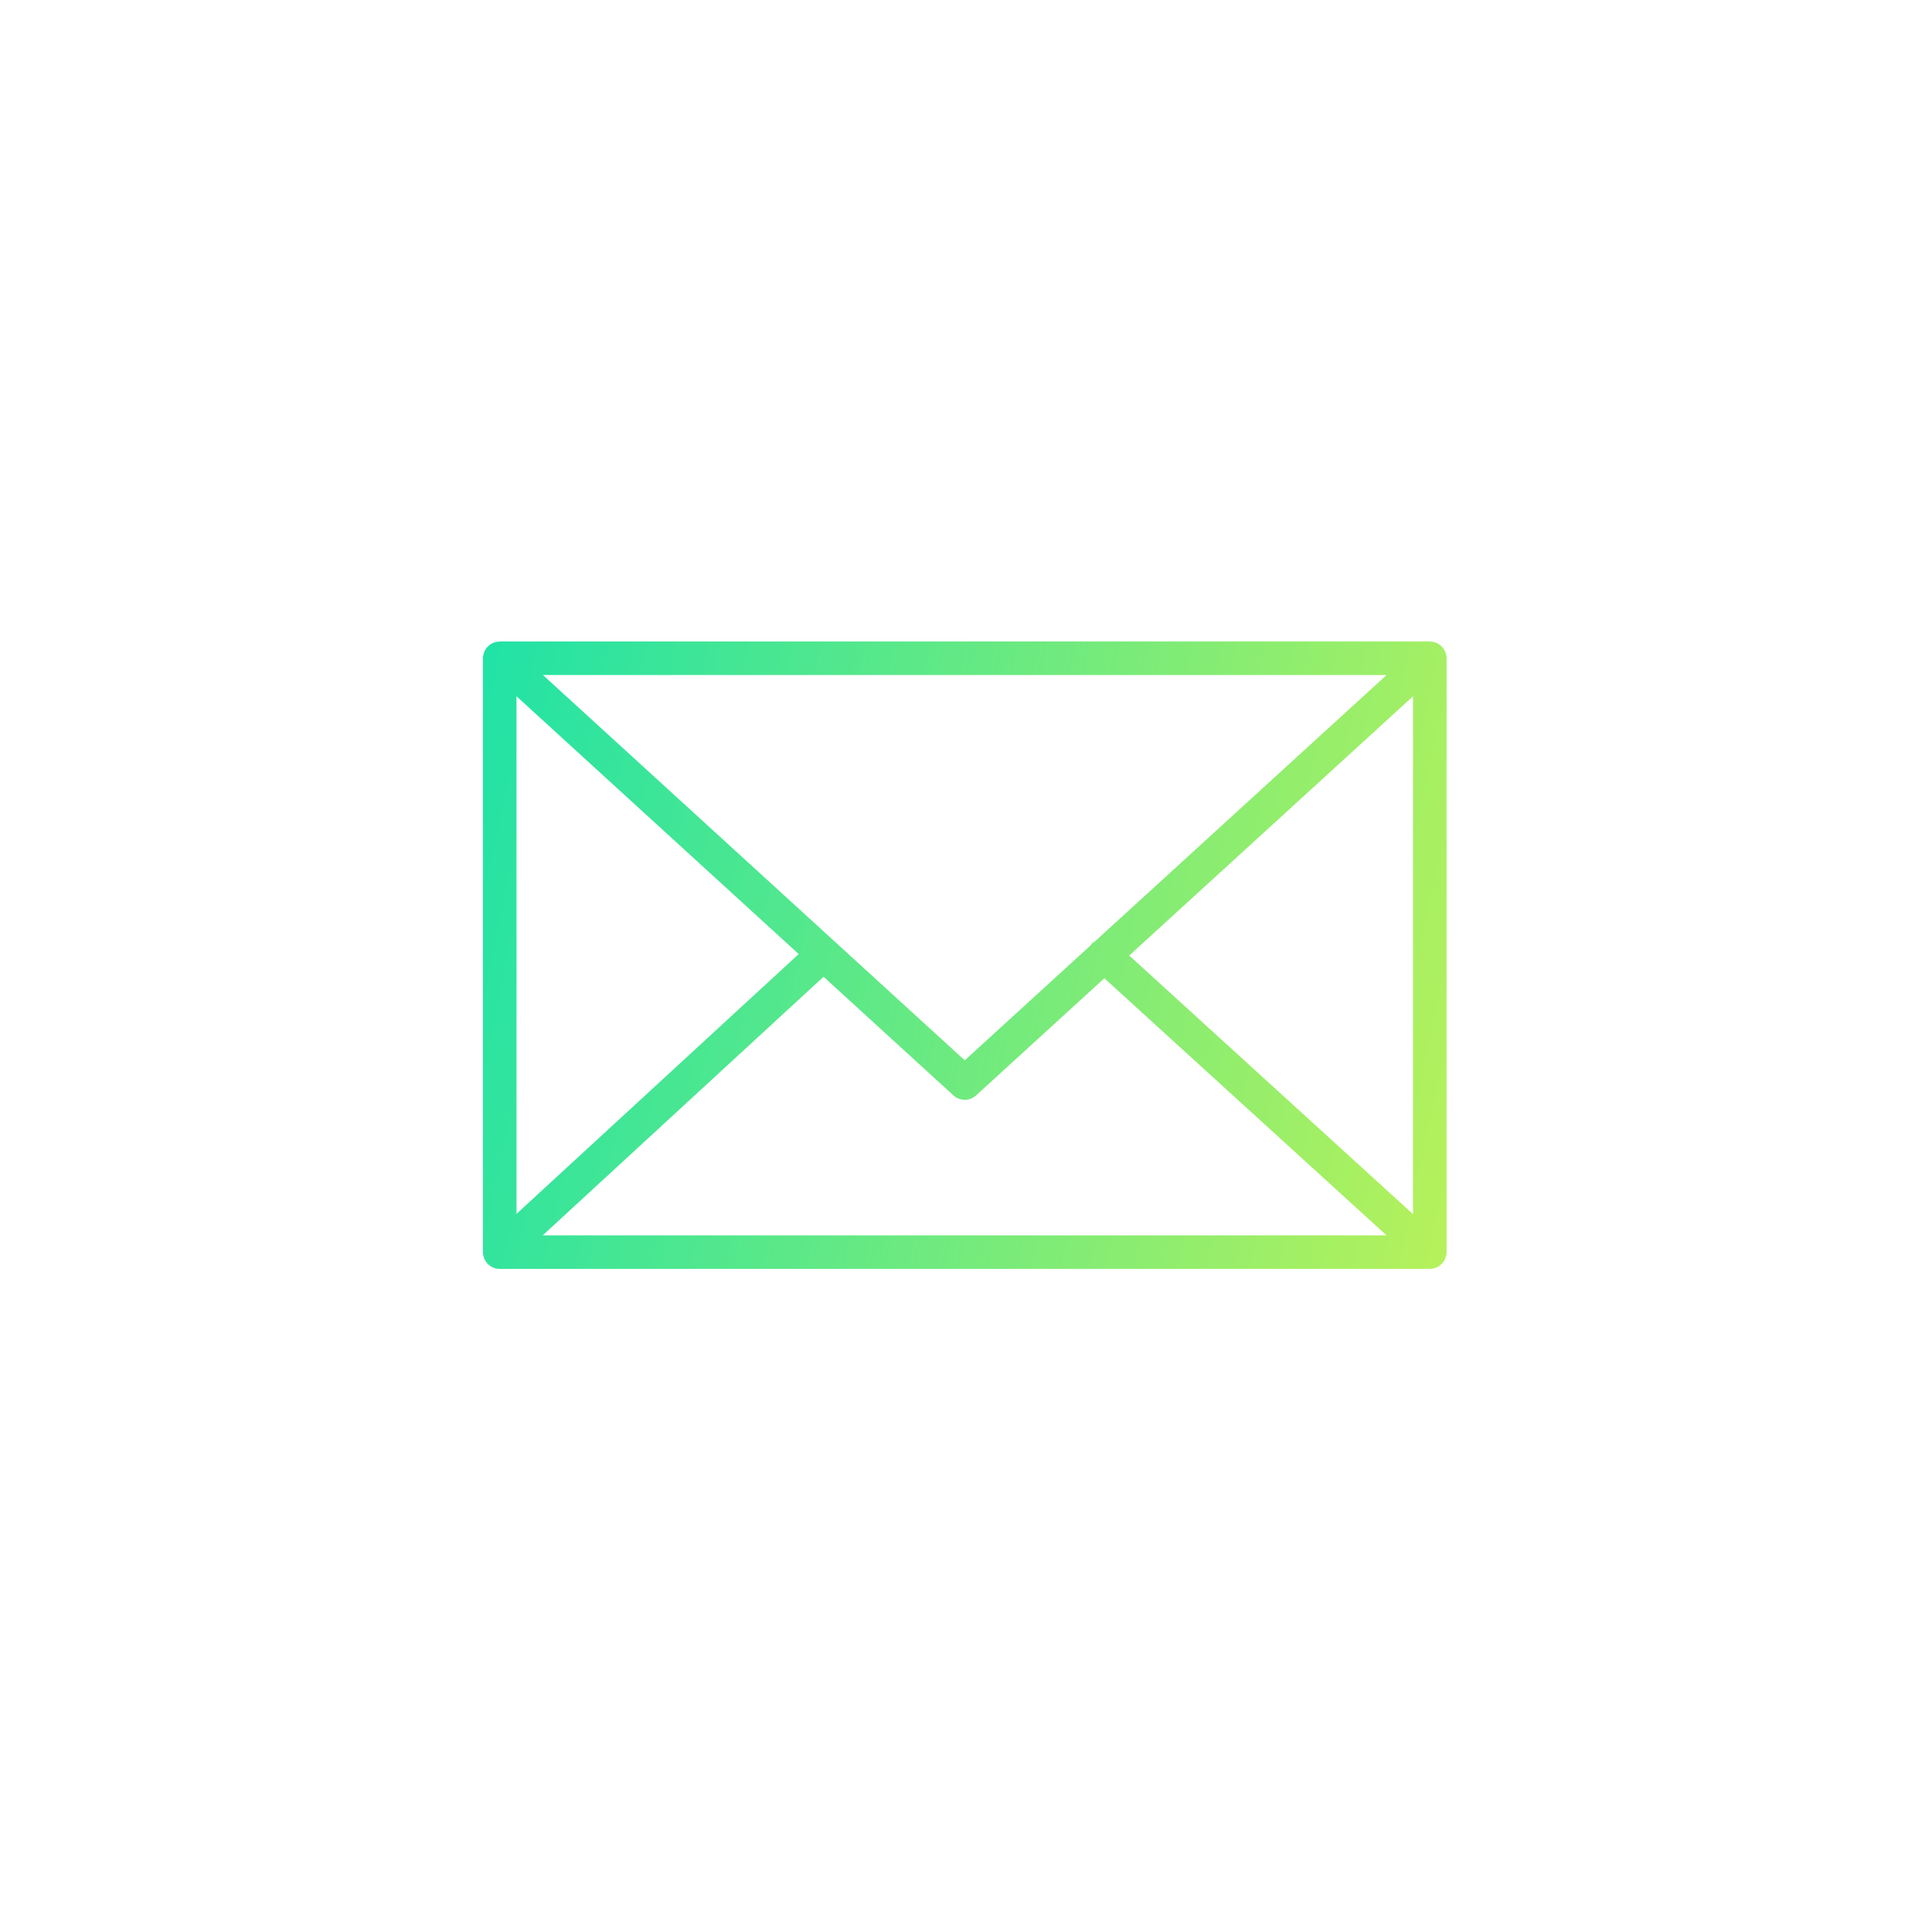 <svg width="62" height="62" viewBox="0 0 62 62" fill="none" xmlns="http://www.w3.org/2000/svg">
<path d="M46.394 40.347C46.411 40.295 46.422 40.24 46.422 40.182V21.124C46.422 21.066 46.411 21.01 46.394 20.958C46.391 20.951 46.39 20.944 46.387 20.936C46.364 20.875 46.33 20.82 46.288 20.771C46.285 20.768 46.285 20.764 46.282 20.761C46.28 20.759 46.278 20.759 46.276 20.757C46.231 20.709 46.177 20.67 46.117 20.641C46.113 20.639 46.109 20.636 46.105 20.634C46.048 20.608 45.986 20.594 45.921 20.59C45.915 20.589 45.909 20.588 45.902 20.588C45.896 20.587 45.891 20.586 45.885 20.586H16.037C16.03 20.586 16.025 20.587 16.019 20.588C16.013 20.588 16.007 20.589 16.001 20.59C15.936 20.594 15.873 20.608 15.816 20.634C15.812 20.636 15.809 20.638 15.806 20.64C15.745 20.669 15.69 20.708 15.645 20.757C15.643 20.759 15.641 20.759 15.639 20.761C15.636 20.764 15.636 20.768 15.633 20.771C15.591 20.82 15.556 20.875 15.534 20.936C15.531 20.944 15.529 20.951 15.527 20.958C15.509 21.011 15.498 21.066 15.498 21.124V40.183C15.498 40.242 15.51 40.297 15.527 40.35C15.53 40.358 15.531 40.364 15.534 40.372C15.557 40.433 15.592 40.489 15.634 40.537C15.637 40.54 15.638 40.544 15.64 40.547C15.642 40.549 15.645 40.551 15.648 40.553C15.665 40.572 15.685 40.588 15.705 40.603C15.714 40.61 15.722 40.618 15.731 40.625C15.755 40.642 15.78 40.655 15.806 40.667C15.813 40.67 15.818 40.675 15.825 40.677C15.89 40.705 15.961 40.72 16.036 40.72H45.884C45.959 40.72 46.03 40.705 46.095 40.677C46.105 40.673 46.115 40.666 46.124 40.661C46.147 40.65 46.169 40.639 46.189 40.625C46.2 40.617 46.21 40.607 46.22 40.599C46.238 40.584 46.256 40.57 46.272 40.553C46.275 40.55 46.278 40.548 46.281 40.545C46.284 40.542 46.285 40.537 46.288 40.534C46.33 40.486 46.363 40.431 46.386 40.37C46.39 40.362 46.392 40.355 46.394 40.347ZM16.575 22.344L25.631 30.617L16.575 38.955V22.344ZM35.137 30.211C35.1 30.236 35.061 30.256 35.029 30.291C35.018 30.304 35.014 30.32 35.003 30.334L30.96 34.027L17.423 21.662H44.497L35.137 30.211ZM26.429 31.345L30.597 35.153C30.7 35.246 30.83 35.294 30.96 35.294C31.091 35.294 31.221 35.246 31.323 35.153L35.44 31.393L44.495 39.644H17.416L26.429 31.345ZM36.238 30.664L45.346 22.344V38.964L36.238 30.664Z" fill="url(#paint0_linear_242_2593)"/>
<defs>
<linearGradient id="paint0_linear_242_2593" x1="13.69" y1="23.66" x2="48.143" y2="30.924" gradientUnits="userSpaceOnUse">
<stop stop-color="#1BE2A9"/>
<stop offset="1" stop-color="#B5F15B"/>
</linearGradient>
</defs>
</svg>
